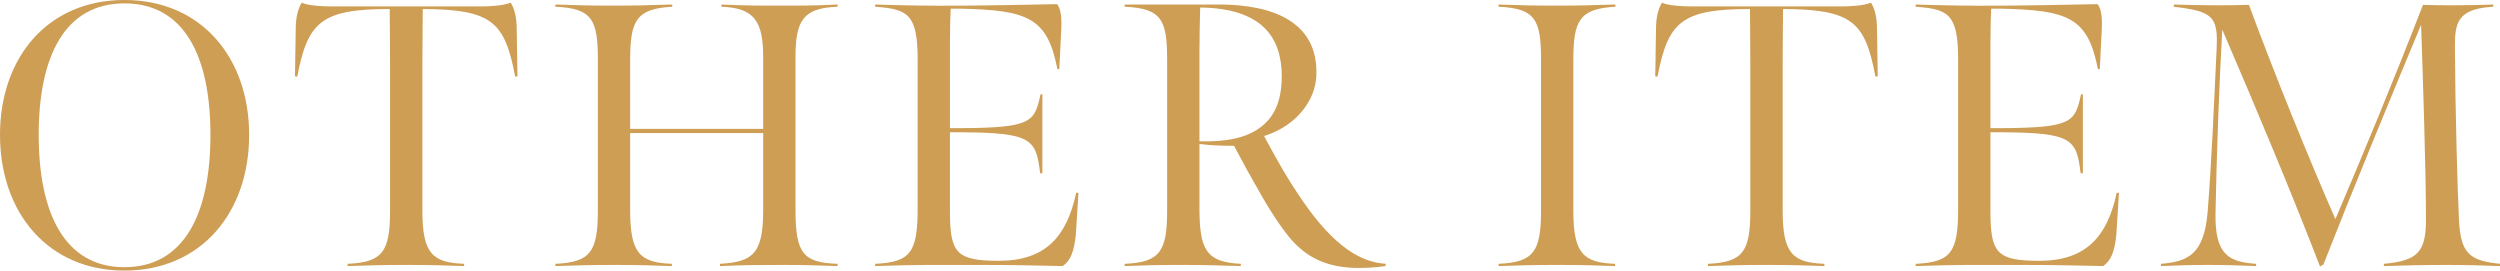 <?xml version="1.0" encoding="UTF-8"?><svg id="_レイヤー_2" xmlns="http://www.w3.org/2000/svg" viewBox="0 0 453.848 49.12"><defs><style>.cls-1{fill:#ce9e55;stroke-width:0px;}</style></defs><g id="design"><path class="cls-1" d="M0,24.491C0,10.438,8.664,0,22.582,0c13.985,0,22.649,10.506,22.649,24.491,0,14.054-8.664,24.629-22.649,24.629C8.664,49.12,0,38.545,0,24.491ZM38.204,24.491c0-14.326-4.775-23.877-15.622-23.877C11.803.614,7.027,10.165,7.027,24.491c0,14.327,4.775,24.015,15.555,24.015,10.847,0,15.622-9.688,15.622-24.015Z"/><path class="cls-1" d="M63.102,47.892c6.412-.272,7.709-2.251,7.709-9.688V11.87c0-4.024-.068-10.232-.068-10.232-12.416,0-14.873,2.319-16.783,12.279l-.409-.068.137-8.596c0-2.115.409-3.684,1.092-4.775,1.023.546,3.752.682,5.185.682h27.562c1.433,0,3.957-.136,5.185-.682.683,1.092,1.092,2.66,1.092,4.775l.137,8.596-.409.068c-1.91-9.96-4.161-12.212-16.782-12.279,0,0-.068,6.208-.068,10.232v26.402c0,7.777,1.842,9.414,7.572,9.619v.409c-3.82-.136-6.072-.204-10.711-.204-4.298,0-6.072.068-10.438.204v-.409Z"/><path class="cls-1" d="M100.824,47.892c6.412-.272,7.709-2.251,7.709-9.688V10.915c0-7.163-.887-9.414-7.709-9.688v-.409c4.365.137,5.866.205,10.232.205,4.503,0,6.413-.068,10.984-.205v.409c-6.55.342-7.641,2.524-7.641,9.688v12.484h24.15v-13.029c0-6.618-1.706-8.938-7.573-9.143v-.409c4.503.205,6.481.205,10.848.205,4.571,0,5.662,0,10.233-.205v.409c-6.276.205-7.641,2.524-7.641,9.143v27.766c0,7.914,1.432,9.551,7.641,9.756v.409c-4.435-.136-5.526-.204-9.893-.204-4.639,0-6.754,0-11.461.204v-.409c6.004-.341,7.846-1.842,7.846-9.756v-13.985h-24.15v14.122c0,7.777,1.842,9.414,7.572,9.619v.409c-3.82-.136-6.072-.204-10.711-.204-4.298,0-6.072.068-10.438.204v-.409Z"/><path class="cls-1" d="M158.875,47.892c6.481-.272,7.709-2.184,7.709-10.028V10.711c0-8.187-1.842-9.073-7.709-9.483v-.409c4.299.137,9.619.272,16.51.205,6.413-.068,10.098-.137,16.51-.273,1.023,1.296.819,3.753.683,6.276l-.272,5.526h-.342c-1.842-9.415-5.39-10.711-17.669-10.983h-1.706c-.068.887-.137,3.889-.137,6.208v15.486h1.91c12.963-.068,13.44-1.092,14.531-6.14h.342v14.326h-.409c-.751-6.208-1.501-7.368-14.464-7.437h-1.91v14.396c0,7.572,1.229,8.937,8.869,8.937,8.527,0,12.349-4.435,14.054-12.348h.409c-.136,2.183-.341,5.594-.478,7.641-.341,3.206-1.022,4.707-2.388,5.662-6.48-.136-8.732-.204-15.213-.204-7.846,0-10.984-.068-18.83.204v-.409Z"/><path class="cls-1" d="M204.171,47.892c6.413-.272,7.709-2.251,7.709-9.688V10.915c0-7.163-.887-9.414-7.709-9.688v-.409h17.124c9.96,0,18.146,3.274,17.669,13.03-.204,4.23-3.411,8.938-9.482,10.848,1.91,3.547,3.956,7.368,7.163,12.007,5.799,8.323,10.574,10.916,14.94,11.188l-.068.409c-1.91.273-3.274.341-4.911.341-5.458,0-8.869-1.773-11.462-4.365-1.773-1.774-4.024-5.117-6.071-8.664-2.115-3.685-3.275-5.8-5.049-9.143-2.047,0-4.366-.068-6.276-.341v11.529c0,7.505,1.092,9.961,7.505,10.233v.409c-4.436-.136-6.754-.204-11.257-.204-4.229,0-5.595.068-9.824.204v-.409ZM228.799,23.127c2.593-1.91,3.889-4.912,3.889-9.278,0-6.891-3.411-12.348-14.804-12.484-.068,2.934-.137,4.775-.137,7.777v16.51c4.844.137,8.528-.614,11.052-2.524Z"/><path class="cls-1" d="M285.623,38.272c0,7.777,1.842,9.414,7.572,9.619v.409c-3.82-.136-6.071-.204-10.711-.204-4.298,0-6.071.068-10.438.204v-.409c6.412-.272,7.709-2.251,7.709-9.688V10.915c0-7.163-.887-9.414-7.709-9.688v-.409c4.366.137,5.867.205,10.233.205,4.502,0,6.413-.068,10.983-.205v.409c-6.549.342-7.641,2.524-7.641,9.688v27.357Z"/><path class="cls-1" d="M310.044,47.892c6.413-.272,7.709-2.251,7.709-9.688V11.87c0-4.024-.068-10.232-.068-10.232-12.416,0-14.872,2.319-16.782,12.279l-.41-.068.137-8.596c0-2.115.41-3.684,1.092-4.775,1.023.546,3.752.682,5.185.682h27.562c1.434,0,3.957-.136,5.186-.682.682,1.092,1.092,2.66,1.092,4.775l.136,8.596-.409.068c-1.91-9.96-4.161-12.212-16.782-12.279,0,0-.068,6.208-.068,10.232v26.402c0,7.777,1.842,9.414,7.572,9.619v.409c-3.82-.136-6.071-.204-10.711-.204-4.298,0-6.071.068-10.438.204v-.409Z"/><path class="cls-1" d="M347.767,47.892c6.481-.272,7.709-2.184,7.709-10.028V10.711c0-8.187-1.842-9.073-7.709-9.483v-.409c4.298.137,9.619.272,16.51.205,6.413-.068,10.097-.137,16.51-.273,1.023,1.296.818,3.753.683,6.276l-.273,5.526h-.341c-1.843-9.415-5.39-10.711-17.67-10.983h-1.705c-.068.887-.137,3.889-.137,6.208v15.486h1.91c12.962-.068,13.439-1.092,14.531-6.14h.341v14.326h-.409c-.75-6.208-1.501-7.368-14.463-7.437h-1.91v14.396c0,7.572,1.228,8.937,8.869,8.937,8.527,0,12.348-4.435,14.054-12.348h.409c-.137,2.183-.341,5.594-.478,7.641-.342,3.206-1.023,4.707-2.388,5.662-6.481-.136-8.732-.204-15.214-.204-7.846,0-10.983-.068-18.829.204v-.409Z"/><path class="cls-1" d="M403.432,5.39c-.546,9.551-1.023,22.24-1.229,33.36-.136,7.641,2.525,8.801,7.369,9.142v.409c-3.412-.136-5.391-.204-8.801-.204-3.479,0-4.775.068-8.46.204v-.409c4.775-.409,7.777-1.569,8.46-9.347.75-9.688,1.091-18.283,1.637-29.744.273-5.8-.682-6.755-7.777-7.573v-.409c2.934.068,4.162.137,7.096.137,2.455,0,4.093,0,6.549-.068,4.707,12.758,10.984,28.176,15.691,38.887,4.98-11.666,10.643-25.311,15.896-38.887,2.047.068,3.685.068,5.867.068,2.729,0,4.844-.068,6.891-.137v.409c-6.55.342-6.959,3.002-6.959,7.232.068,12.074.478,26.129.751,31.723.341,5.799,1.91,7.163,7.436,7.709v.409c-3.684-.136-6.14-.204-9.824-.204-4.365,0-6.754.068-11.256.204v-.409c6.003-.546,7.641-2.047,7.641-7.982,0-8.732-.546-25.583-.887-35.406-5.458,13.098-12.28,29.607-17.738,43.525l-.613.341c-5.049-13.099-11.53-28.585-17.738-42.979Z"/></g></svg>